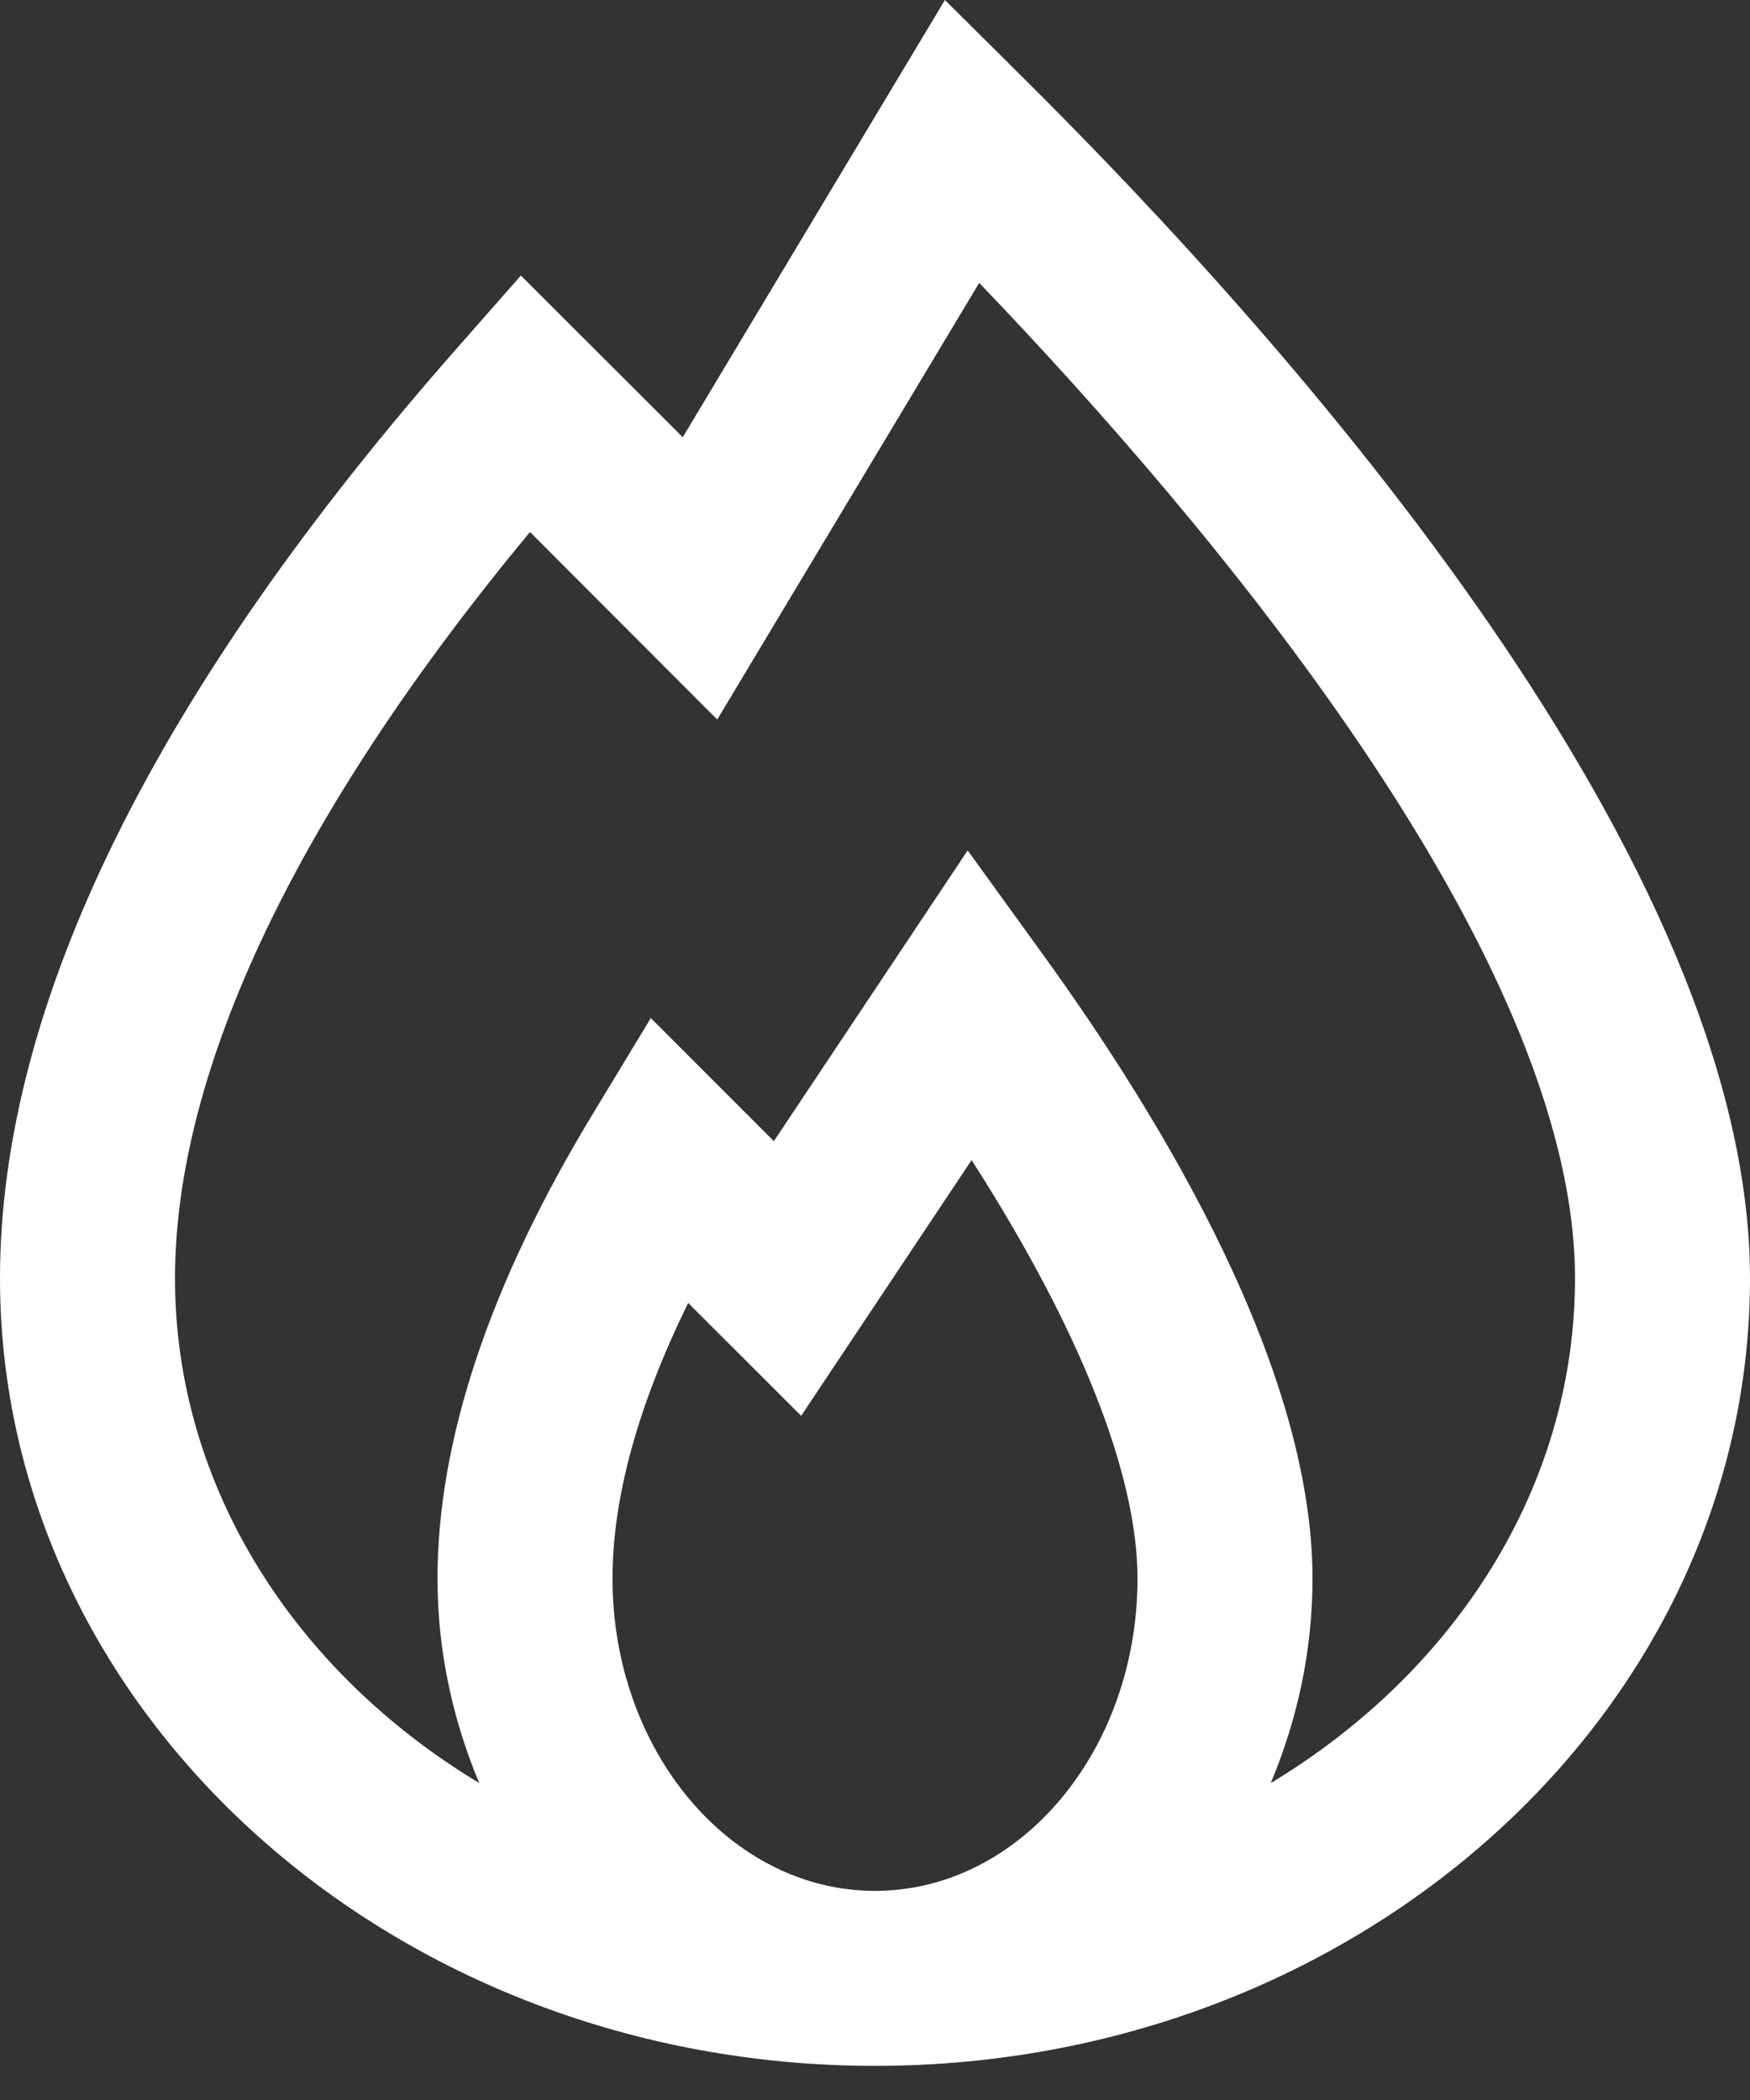 <svg width="20" height="24" viewBox="0 0 20 24" fill="none" xmlns="http://www.w3.org/2000/svg">
<rect x="0" y="0" width="20" height="24" fill="#333333" stroke="none"/>
<path d="M10.799 0L7.803 4.997L5.953 3.149L5.25 3.948C1.767 7.896 0 11.483 0 14.61C0 19.572 4.486 23.61 10 23.61C15.514 23.61 20 19.572 20 14.61C20 9.848 14.803 3.976 11.705 0.9L10.799 0V0ZM11.191 3.233C13.767 5.919 18 10.898 18 14.61C18 17.001 16.62 19.114 14.523 20.378C14.822 19.664 15 18.878 15 18.04C15 15.659 13.315 12.834 11.902 10.885L11.059 9.719L8.844 13.042L7.438 11.635L6.778 12.725C5.597 14.671 5 16.46 5 18.04C5 18.877 5.178 19.664 5.477 20.378C3.38 19.114 2 17 2 14.61C2 12.221 3.398 9.287 6.057 6.08L8.197 8.223L11.191 3.233V3.233ZM11.104 13.258C12.334 15.175 13 16.844 13 18.04C13 20.009 11.654 21.61 10 21.61C8.346 21.61 7 20.009 7 18.04C7 17.118 7.29 16.062 7.865 14.891L9.156 16.181L11.104 13.258V13.258Z" fill="white"/>
</svg>
